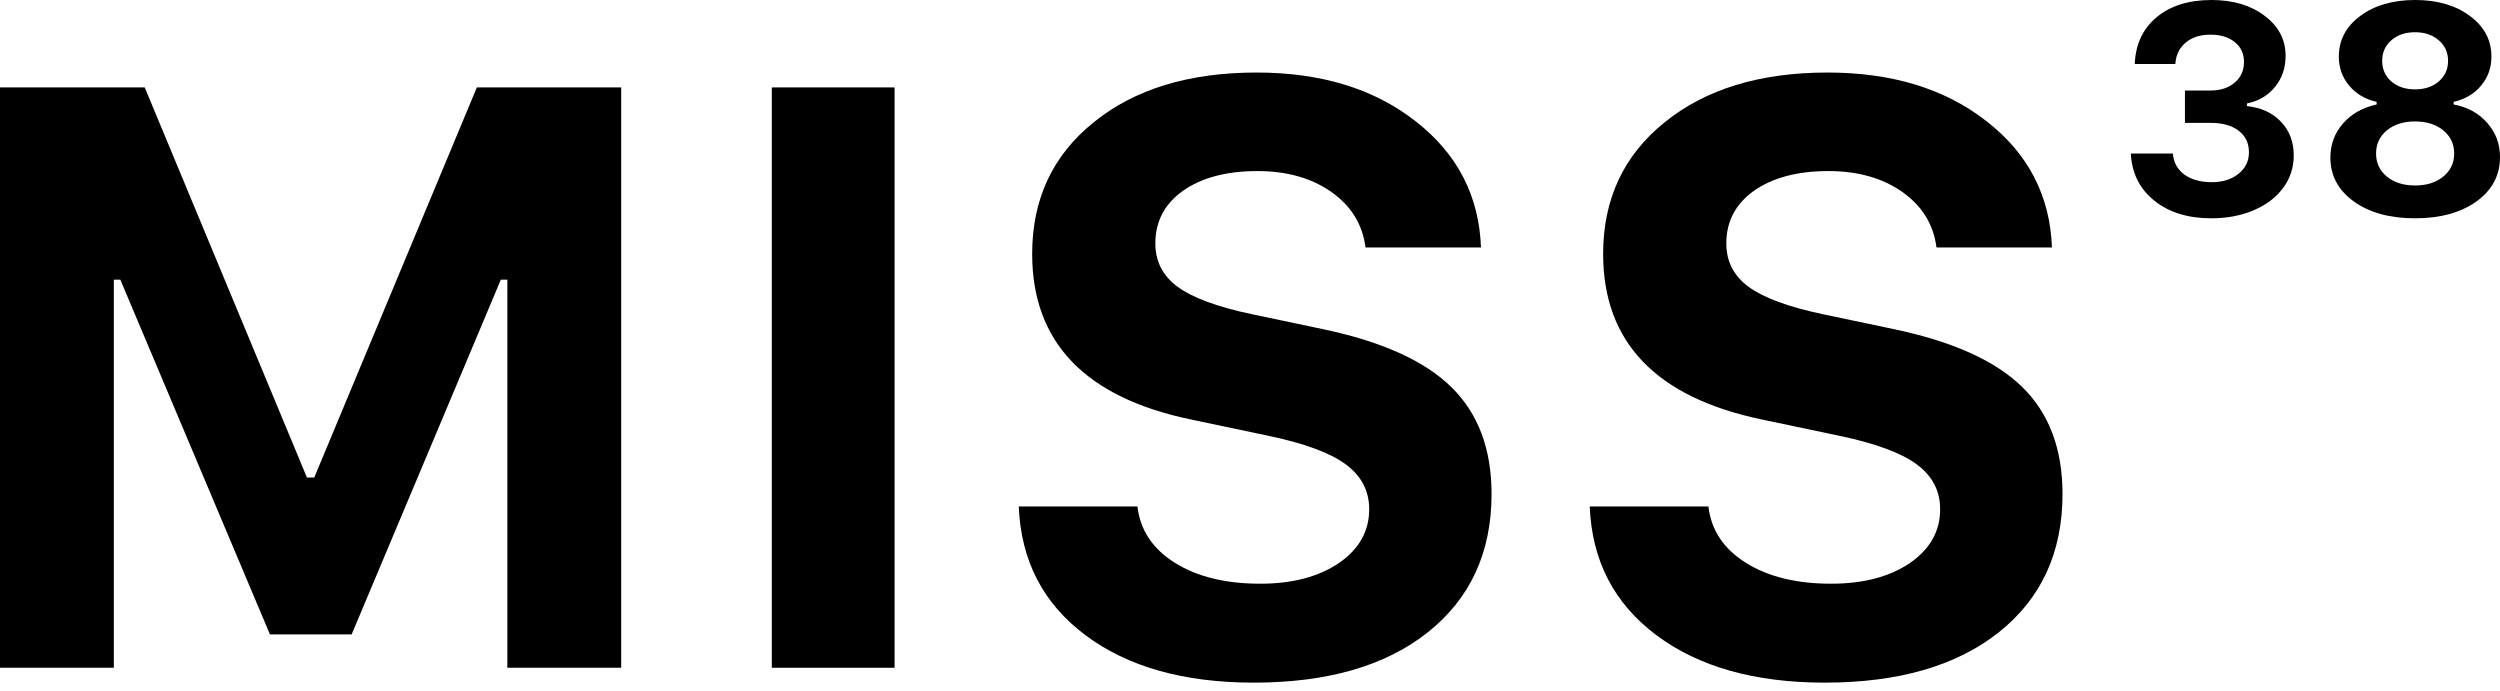 <?xml version="1.0" encoding="UTF-8"?> <svg xmlns="http://www.w3.org/2000/svg" width="235" height="65" viewBox="0 0 235 65" fill="none"> <path d="M58.391 62.769H47.691V26.288H47.08L33.055 59.632H25.374L11.311 26.288H10.7V62.769H0V8.217H13.604L28.852 44.888H29.54L44.825 8.217H58.391V62.769Z" fill="black"></path> <path d="M84.09 62.769H72.549V8.217H84.09V62.769Z" fill="black"></path> <path d="M95.764 47.61H106.922C107.176 49.828 108.349 51.592 110.437 52.902C112.527 54.213 115.202 54.868 118.462 54.868C121.468 54.868 123.927 54.225 125.838 52.94C127.749 51.63 128.704 49.941 128.704 47.874C128.704 46.135 127.965 44.724 126.487 43.64C125.01 42.556 122.577 41.662 119.189 40.956L112.005 39.444C102.018 37.377 97.024 32.185 97.024 23.868C97.024 18.727 98.948 14.606 102.795 11.506C106.642 8.381 111.75 6.818 118.118 6.818C124.182 6.818 129.163 8.343 133.06 11.393C136.984 14.442 139.034 18.399 139.213 23.263H128.36C128.08 21.096 127.01 19.357 125.15 18.046C123.29 16.736 120.972 16.081 118.195 16.081C115.291 16.081 112.96 16.698 111.202 17.933C109.469 19.168 108.603 20.819 108.603 22.885C108.603 24.574 109.304 25.935 110.706 26.968C112.132 28.002 114.462 28.859 117.698 29.539L124.347 30.938C129.876 32.097 133.901 33.912 136.423 36.382C138.945 38.852 140.207 42.204 140.207 46.438C140.207 51.932 138.206 56.267 134.207 59.443C130.233 62.593 124.78 64.168 117.851 64.168C111.278 64.168 106.005 62.681 102.03 59.707C98.056 56.733 95.967 52.701 95.764 47.61Z" fill="black"></path> <path d="M149.434 47.61H160.592C160.847 49.828 162.019 51.592 164.109 52.902C166.197 54.213 168.872 54.868 172.134 54.868C175.14 54.868 177.598 54.225 179.509 52.94C181.419 51.63 182.374 49.941 182.374 47.874C182.374 46.135 181.636 44.724 180.158 43.64C178.68 42.556 176.248 41.662 172.859 40.956L165.675 39.444C155.688 37.377 150.695 32.185 150.695 23.868C150.695 18.727 152.618 14.606 156.465 11.506C160.312 8.381 165.42 6.818 171.79 6.818C177.852 6.818 182.833 8.343 186.731 11.393C190.654 14.442 192.705 18.399 192.883 23.263H182.03C181.75 21.096 180.681 19.357 178.821 18.046C176.961 16.736 174.643 16.081 171.865 16.081C168.961 16.081 166.63 16.698 164.873 17.933C163.14 19.168 162.274 20.819 162.274 22.885C162.274 24.574 162.974 25.935 164.376 26.968C165.802 28.002 168.134 28.859 171.369 29.539L178.018 30.938C183.546 32.097 187.572 33.912 190.094 36.382C192.616 38.852 193.877 42.204 193.877 46.438C193.877 51.932 191.878 56.267 187.878 59.443C183.903 62.593 178.451 64.168 171.521 64.168C164.949 64.168 159.676 62.681 155.701 59.707C151.727 56.733 149.638 52.701 149.434 47.61Z" fill="black"></path> <path d="M205.384 11.552V8.508H207.791C208.73 8.508 209.486 8.26 210.06 7.764C210.644 7.268 210.936 6.623 210.936 5.83C210.936 5.045 210.648 4.423 210.074 3.963C209.509 3.494 208.743 3.26 207.777 3.26C206.82 3.26 206.045 3.508 205.453 4.004C204.86 4.5 204.536 5.172 204.481 6.019H200.667C200.74 4.171 201.424 2.705 202.718 1.623C204.012 0.541 205.736 0 207.886 0C209.91 0 211.574 0.496 212.877 1.488C214.19 2.471 214.846 3.729 214.846 5.262C214.846 6.389 214.513 7.358 213.848 8.17C213.192 8.982 212.312 9.5 211.209 9.726V9.969C212.567 10.122 213.638 10.618 214.422 11.457C215.215 12.287 215.612 13.342 215.612 14.622C215.612 15.749 215.279 16.764 214.613 17.666C213.957 18.558 213.037 19.257 211.852 19.762C210.666 20.267 209.336 20.52 207.859 20.52C205.663 20.52 203.876 19.965 202.499 18.856C201.123 17.747 200.389 16.272 200.298 14.433H204.249C204.313 15.262 204.673 15.921 205.329 16.408C205.986 16.886 206.843 17.125 207.9 17.125C208.93 17.125 209.769 16.863 210.416 16.34C211.072 15.817 211.4 15.141 211.4 14.311C211.4 13.454 211.081 12.783 210.443 12.296C209.805 11.8 208.935 11.552 207.831 11.552H205.384Z" fill="black"></path> <path d="M232.785 18.937C231.308 19.992 229.385 20.52 227.015 20.52C224.645 20.52 222.727 19.992 221.259 18.937C219.791 17.882 219.057 16.507 219.057 14.812C219.057 13.585 219.45 12.521 220.233 11.619C221.026 10.708 222.084 10.109 223.405 9.82V9.577C222.33 9.333 221.468 8.824 220.822 8.048C220.174 7.273 219.85 6.366 219.85 5.329C219.85 3.769 220.52 2.493 221.861 1.501C223.209 0.5 224.932 0 227.029 0C229.116 0 230.83 0.5 232.17 1.501C233.519 2.493 234.193 3.769 234.193 5.329C234.193 6.366 233.87 7.273 233.223 8.048C232.585 8.815 231.723 9.324 230.638 9.577V9.82C231.951 10.064 233.004 10.641 233.797 11.552C234.599 12.453 235 13.527 235 14.771C235 16.484 234.262 17.873 232.785 18.937ZM224.362 16.597C225.046 17.156 225.931 17.436 227.015 17.436C228.099 17.436 228.984 17.156 229.668 16.597C230.351 16.038 230.693 15.316 230.693 14.433C230.693 13.54 230.351 12.814 229.668 12.255C228.984 11.696 228.099 11.416 227.015 11.416C225.931 11.416 225.046 11.696 224.362 12.255C223.688 12.814 223.351 13.54 223.351 14.433C223.351 15.316 223.688 16.038 224.362 16.597ZM224.786 7.656C225.361 8.152 226.104 8.4 227.015 8.4C227.927 8.4 228.669 8.152 229.244 7.656C229.827 7.151 230.119 6.506 230.119 5.722C230.119 4.928 229.827 4.283 229.244 3.787C228.669 3.282 227.927 3.03 227.015 3.03C226.104 3.03 225.361 3.282 224.786 3.787C224.212 4.283 223.925 4.928 223.925 5.722C223.925 6.506 224.212 7.151 224.786 7.656Z" fill="black"></path> </svg> 